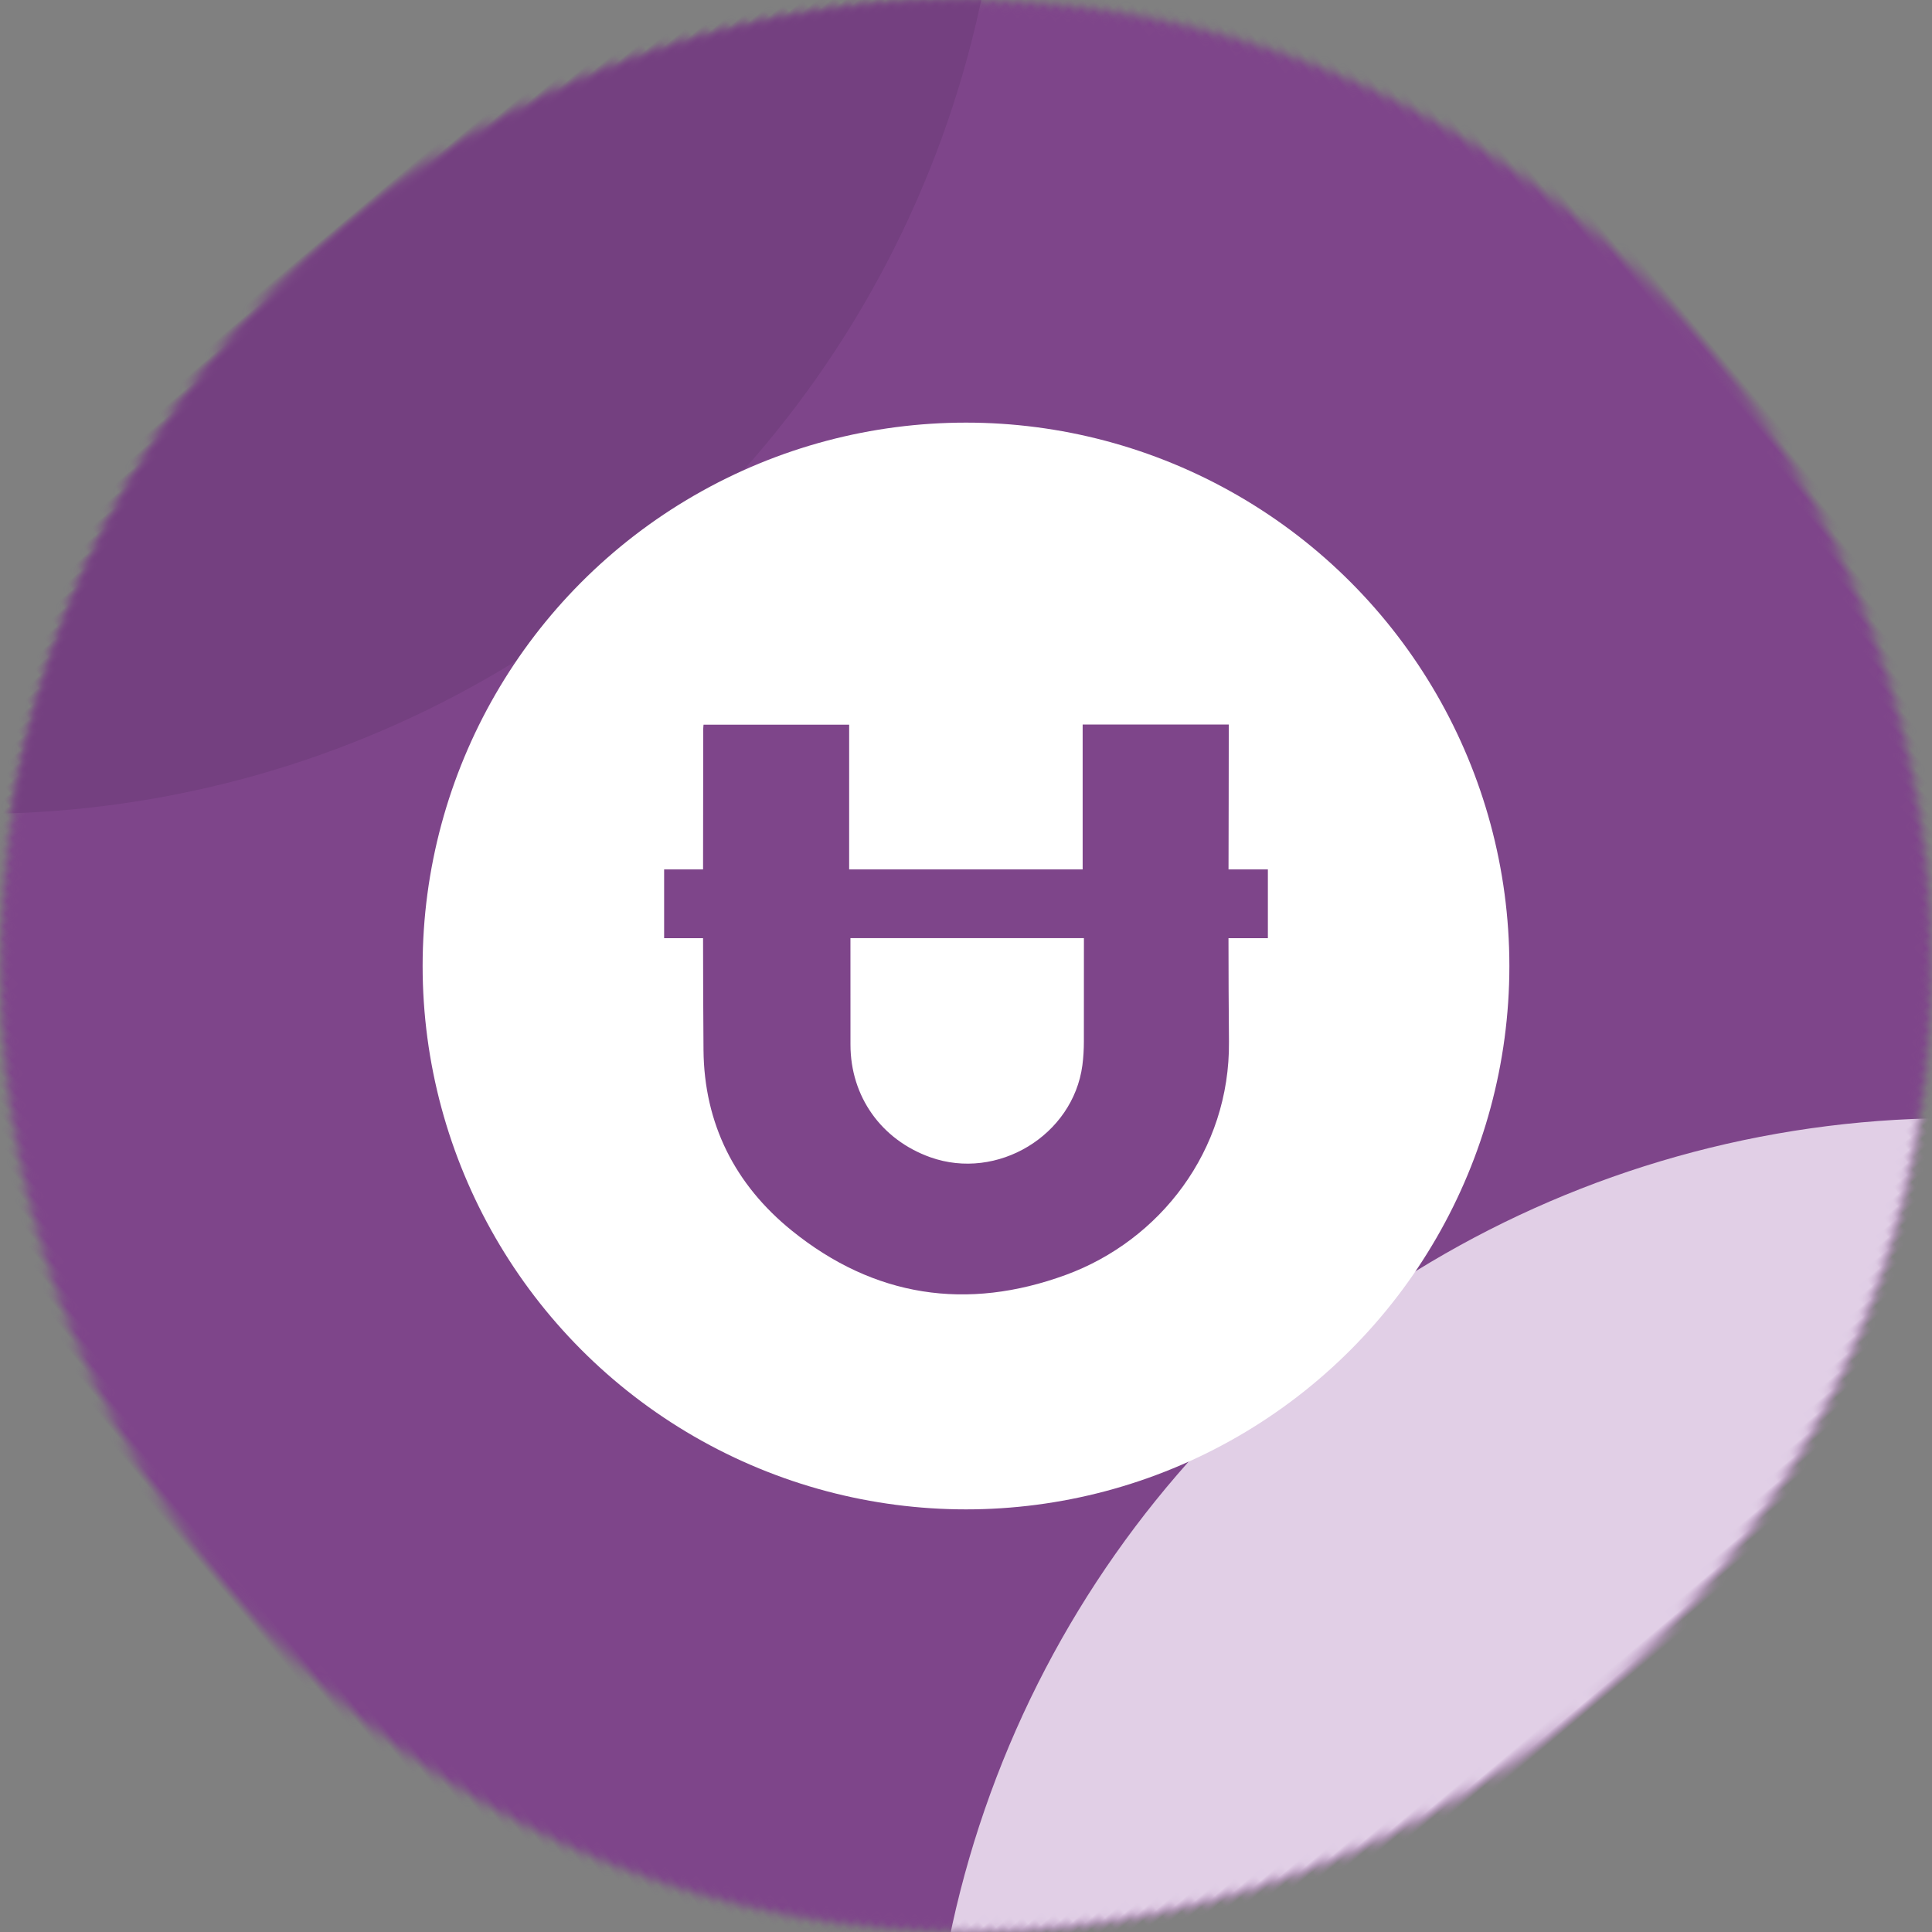 <?xml version="1.0" encoding="utf-8"?>
<svg xmlns="http://www.w3.org/2000/svg" viewBox="0 0 216 216" width="100%">
      <rect x="0" y="0" width="216" height="216" fill="#808080" stroke="none"/>
      <defs>
        <circle cx="108" cy="108" id="a" r="108"/>
        <circle cx="108" cy="108" id="c" r="60.75"/>
      </defs>
      <g>
        <mask fill="#fff" id="b">
          <use href="#a"/>
        </mask>
        <g transform="rotate(320, 108, 108)">
          <circle cx="108" cy="108" fill="#7e458a" mask="url(#b)" r="114.75"/>
          <circle cx="108" cy="-64" fill="#744080" mask="url(#b)" r="114.75"/>
          <circle cx="108" cy="280" fill="#e1cfe6" mask="url(#b)" r="114.75"/>
        </g>
        <mask fill="#fff" id="d">
          <use href="#c"/>
        </mask>
        <use fill="#FFF" href="#c"/>
        <path d="M121.179 116.422c-.001.895-.05 1.797-.168 2.683-1.047 7.845-9.512 12.951-17.006 10.275-5.482-1.958-8.917-6.786-8.921-12.582-.003-3.972-.003-7.944-.003-11.916h26.103c-.001 3.847-.002 7.694-.005 11.54m16.198-34.477V81h-16.335v16.198H94.936l.001-15.26v-.918h-16.28c-.014.196-.035.34-.035.483.001 5.232-.012 10.463-.019 15.695H74.25v7.694h4.353c.004 4.167.015 8.334.05 12.5.07 8.231 3.508 15.052 9.88 20.2 9.188 7.422 19.562 9 30.636 4.94 10.486-3.846 18.35-13.87 18.231-26.081-.037-3.853-.05-7.706-.054-11.559h4.404v-7.694h-4.4c.01-5.085.027-10.17.027-15.253" fill="#7e458a" mask="url(#d)"/>
      </g>
    </svg>